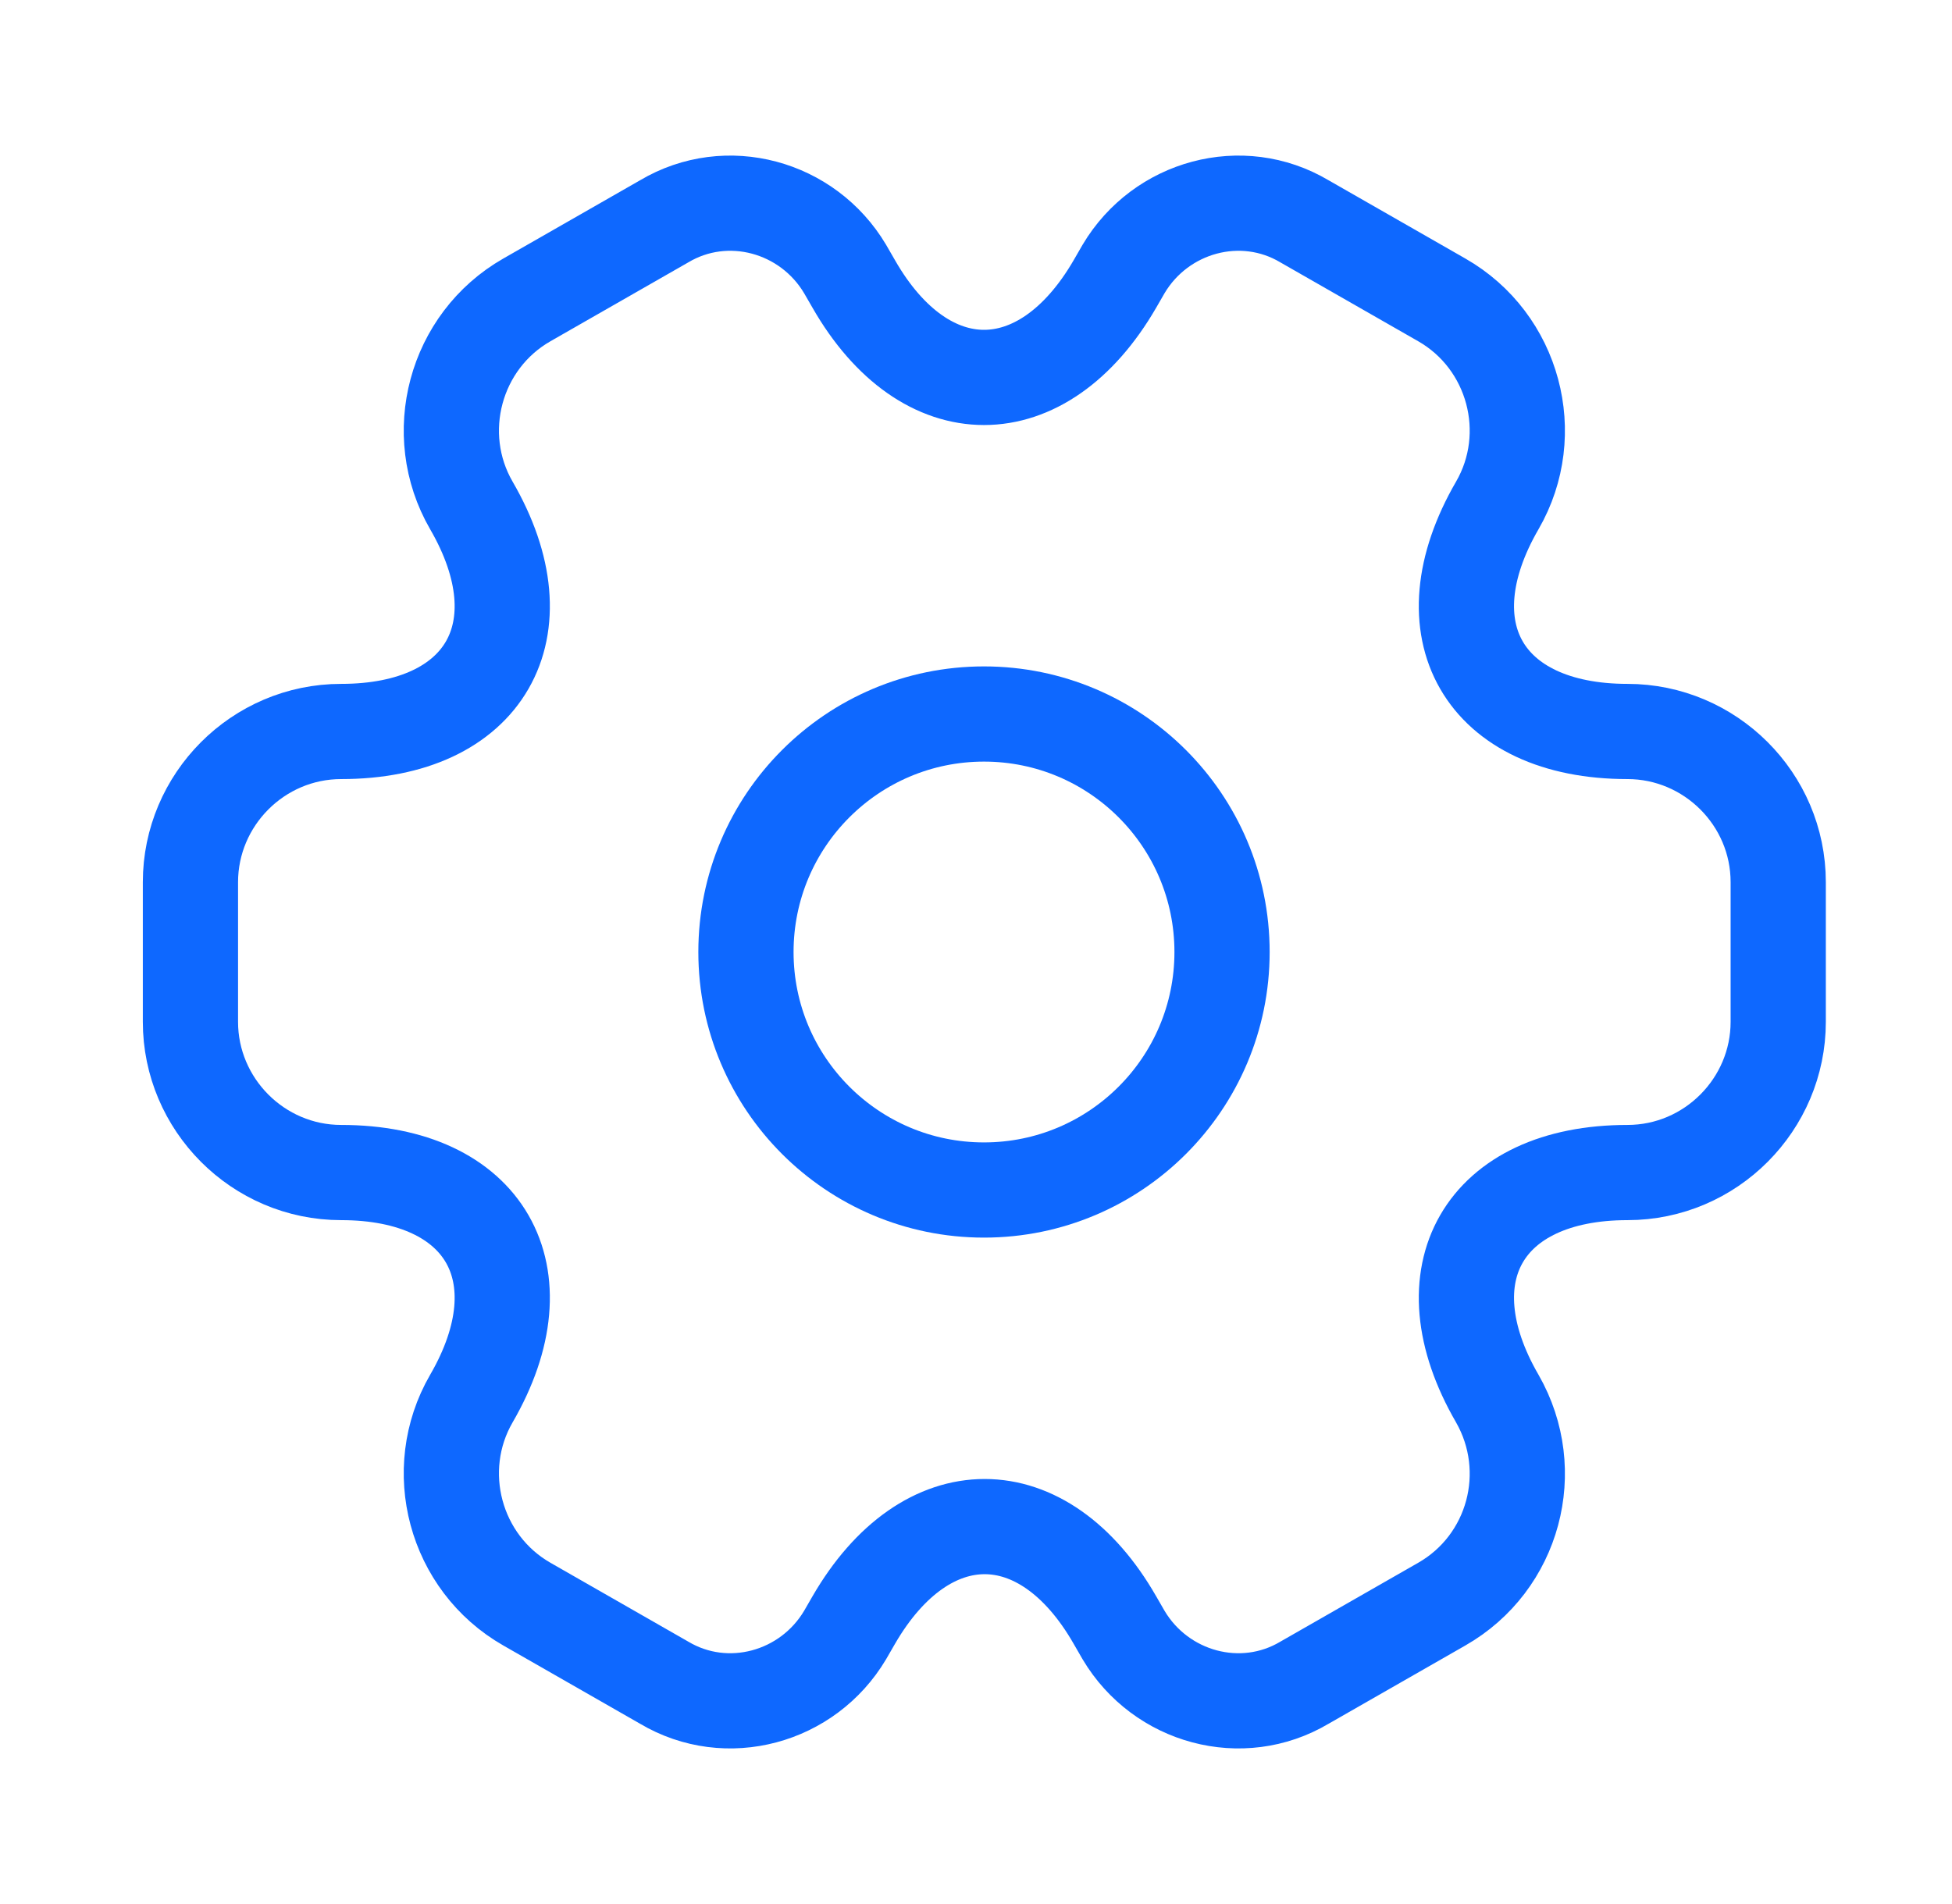 <?xml version="1.0" encoding="UTF-8"?> <svg xmlns="http://www.w3.org/2000/svg" width="41" height="40" viewBox="0 0 41 40" fill="none"><path d="M20.668 25C23.429 25 25.668 22.761 25.668 20C25.668 17.239 23.429 15 20.668 15C17.907 15 15.668 17.239 15.668 20C15.668 22.761 17.907 25 20.668 25Z" stroke="#0E68FF" stroke-width="2" stroke-miterlimit="10" stroke-linecap="round" stroke-linejoin="round"></path><path d="M4 21.467V18.533C4 16.8 5.417 15.367 7.167 15.367C10.183 15.367 11.417 13.233 9.9 10.617C9.033 9.117 9.55 7.167 11.067 6.3L13.95 4.65C15.267 3.867 16.967 4.333 17.75 5.65L17.933 5.967C19.433 8.583 21.9 8.583 23.417 5.967L23.6 5.65C24.383 4.333 26.083 3.867 27.4 4.65L30.283 6.3C31.8 7.167 32.317 9.117 31.45 10.617C29.933 13.233 31.167 15.367 34.183 15.367C35.917 15.367 37.35 16.783 37.35 18.533V21.467C37.35 23.2 35.933 24.633 34.183 24.633C31.167 24.633 29.933 26.767 31.45 29.383C32.317 30.9 31.8 32.833 30.283 33.7L27.4 35.35C26.083 36.133 24.383 35.667 23.6 34.35L23.417 34.033C21.917 31.417 19.45 31.417 17.933 34.033L17.75 34.35C16.967 35.667 15.267 36.133 13.95 35.35L11.067 33.7C9.55 32.833 9.033 30.883 9.9 29.383C11.417 26.767 10.183 24.633 7.167 24.633C5.417 24.633 4 23.2 4 21.467Z" stroke="#0E68FF" stroke-width="2" stroke-miterlimit="10" stroke-linecap="round" stroke-linejoin="round"></path></svg> 